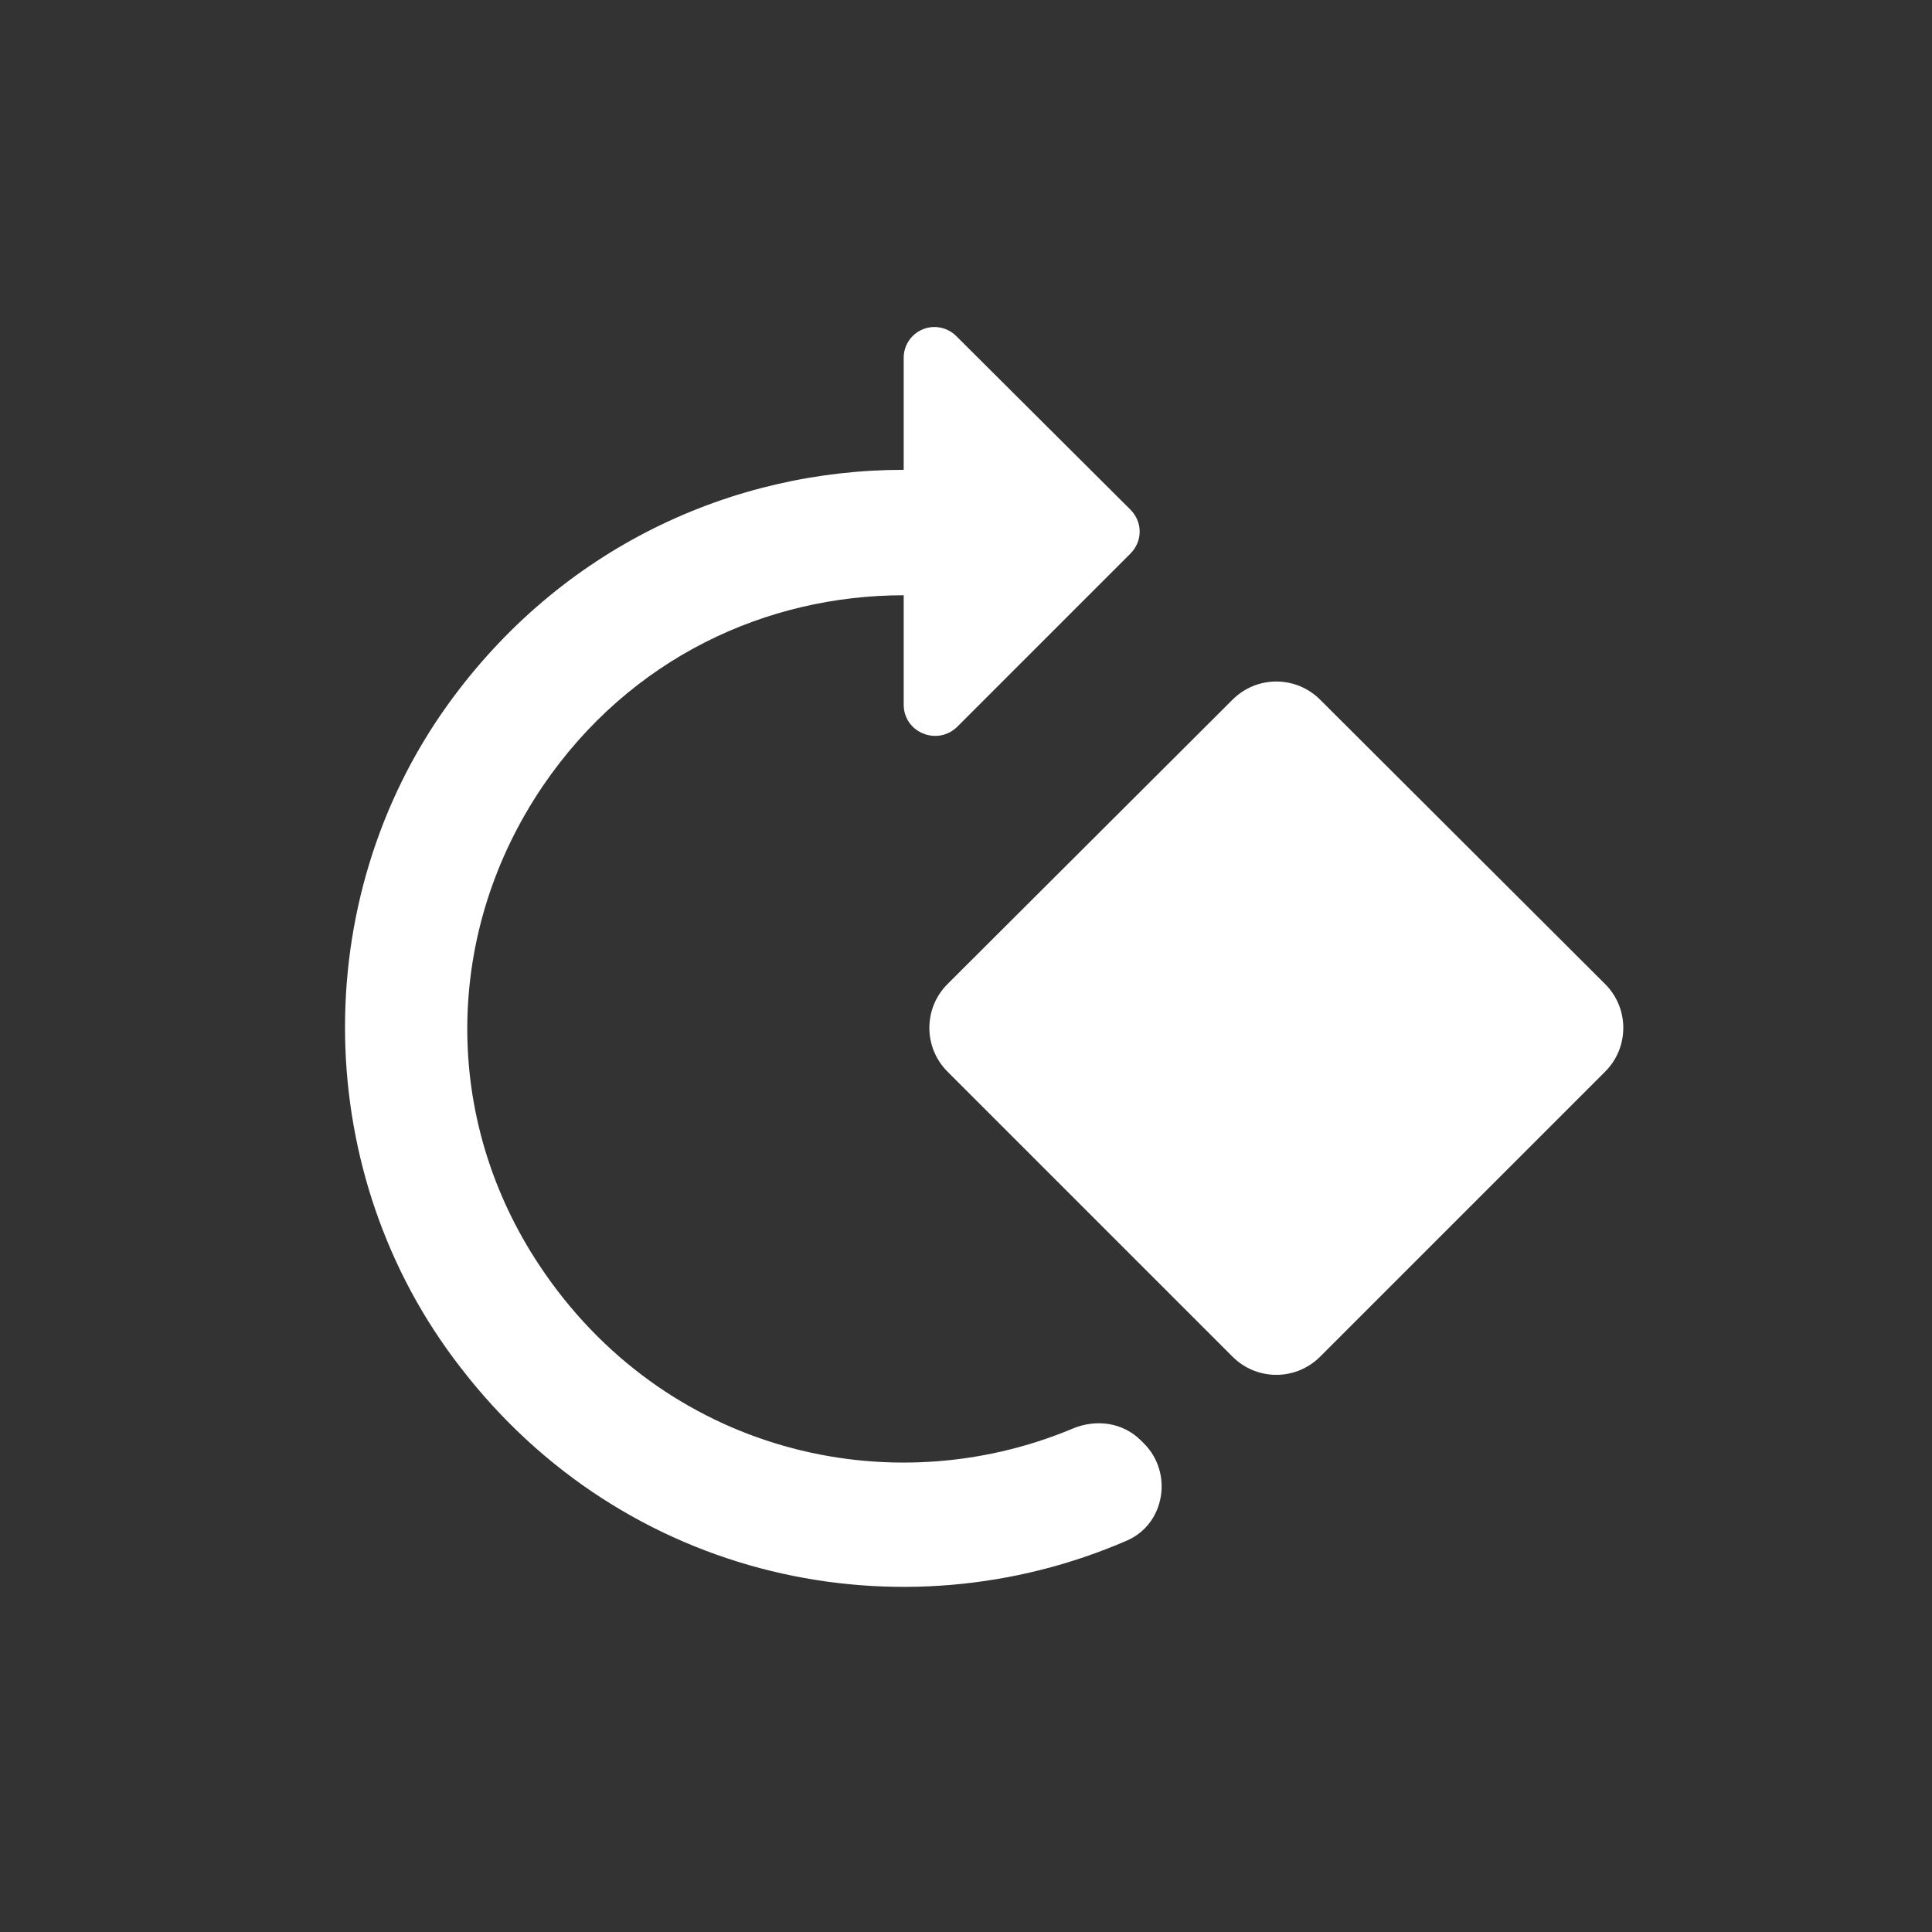 <svg width="28" height="28" viewBox="0 0 28 28" fill="none" xmlns="http://www.w3.org/2000/svg">
<rect x="0" y="0" width="28" height="28" fill="#333333" stroke="none"/>
<path d="M6.671 19.814C9.056 22.919 13.07 23.747 16.337 22.325C16.886 22.082 17.003 21.344 16.58 20.921L16.535 20.876C16.274 20.615 15.887 20.561 15.545 20.705C12.881 21.821 9.614 21.038 7.823 18.347C6.401 16.214 6.428 13.514 7.868 11.39C9.137 9.527 11.117 8.627 13.097 8.627V10.211C13.097 10.616 13.583 10.814 13.871 10.535L16.382 8.024C16.562 7.844 16.562 7.565 16.382 7.385L13.862 4.874C13.8 4.81 13.72 4.767 13.633 4.749C13.546 4.73 13.455 4.739 13.373 4.773C13.29 4.807 13.22 4.865 13.171 4.939C13.122 5.013 13.096 5.1 13.097 5.189V6.809C10.613 6.809 8.129 7.934 6.491 10.211C4.439 13.064 4.511 17.033 6.671 19.814Z" fill="white"/>
<path d="M19.132 10.14C19.049 10.057 18.95 9.991 18.841 9.945C18.732 9.9 18.615 9.877 18.497 9.877C18.38 9.877 18.263 9.9 18.154 9.945C18.045 9.991 17.946 10.057 17.863 10.14L13.732 14.262C13.649 14.345 13.582 14.444 13.537 14.553C13.492 14.662 13.469 14.779 13.469 14.897C13.469 15.014 13.492 15.131 13.537 15.24C13.582 15.349 13.649 15.448 13.732 15.531L17.863 19.662C18.214 20.013 18.781 20.013 19.132 19.662L23.263 15.531C23.346 15.448 23.413 15.349 23.458 15.24C23.503 15.131 23.526 15.014 23.526 14.897C23.526 14.779 23.503 14.662 23.458 14.553C23.413 14.444 23.346 14.345 23.263 14.262L19.132 10.14Z" fill="white"/>
</svg>
